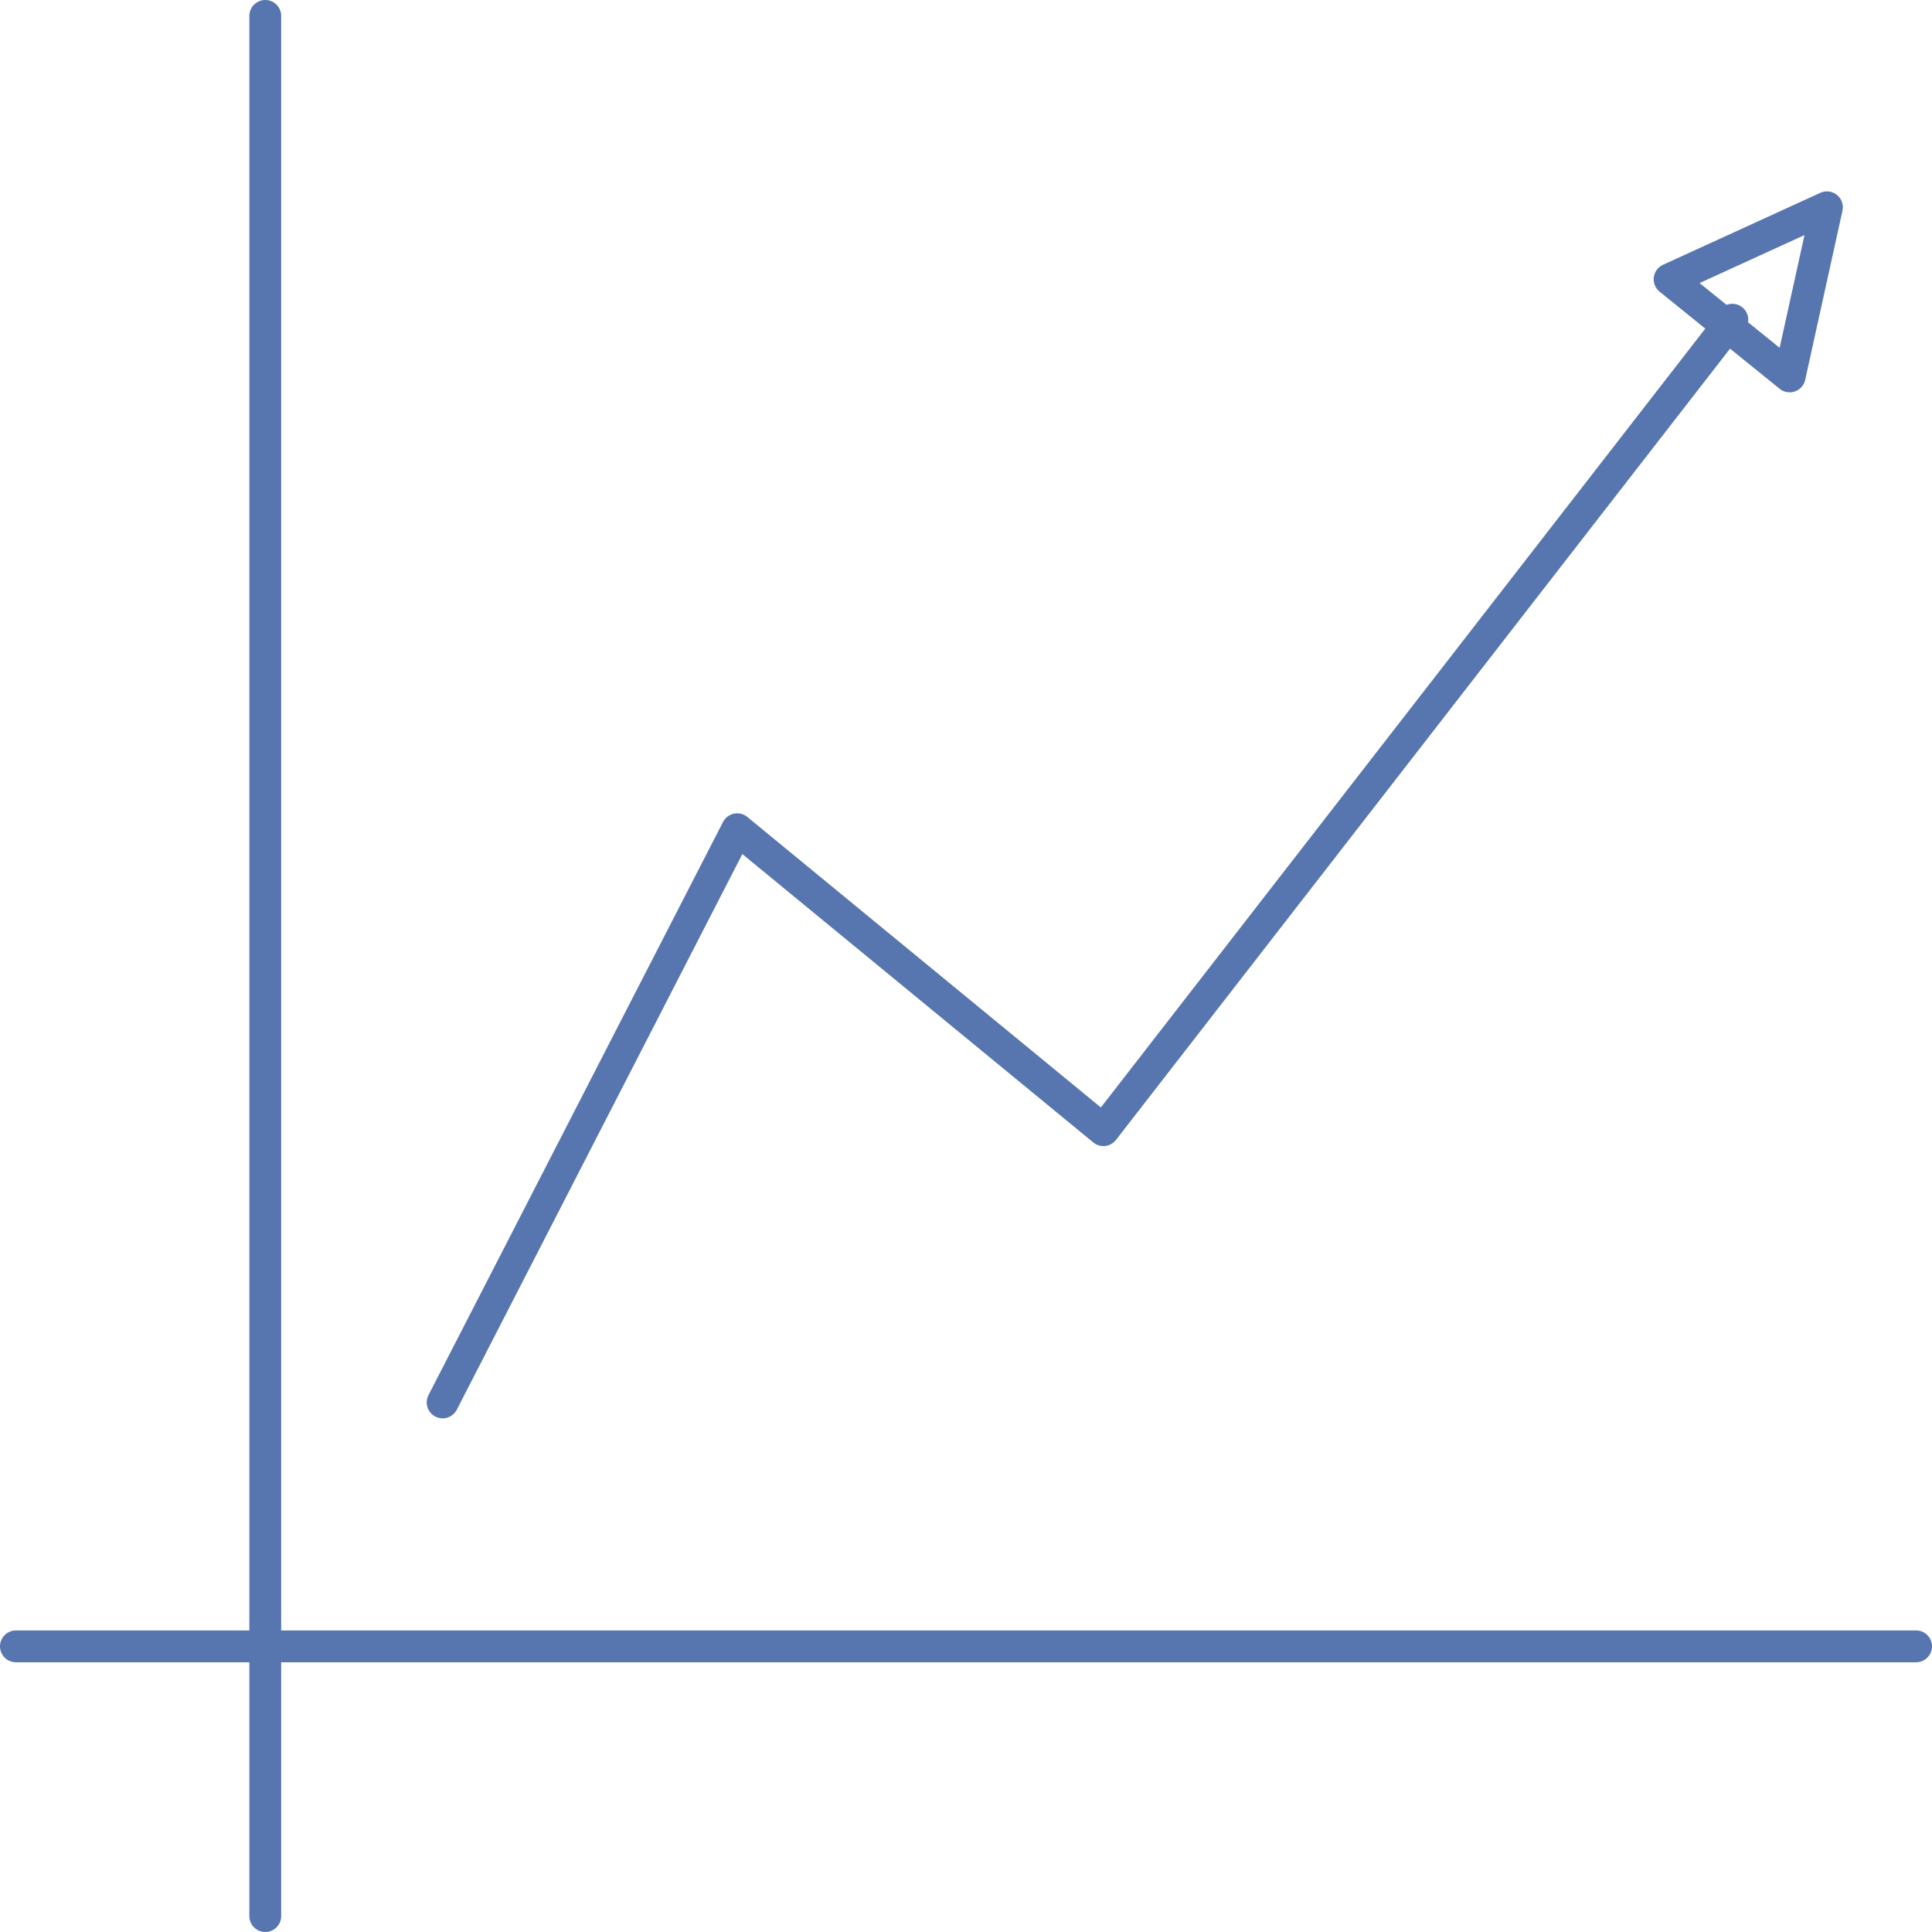 <svg xmlns="http://www.w3.org/2000/svg" viewBox="0 0 60.67 60.67"><defs><style>.cls-1{fill:none;stroke:#5776b0;stroke-linecap:round;stroke-linejoin:round;}</style></defs><title>Ativo 8</title><g id="Camada_2" data-name="Camada 2"><g id="Layer_1" data-name="Layer 1"><line class="cls-1" x1="8.33" y1="0.5" x2="8.33" y2="60.17"/><line class="cls-1" x1="60.17" y1="51.7" x2="0.5" y2="51.7"/><polyline class="cls-1" points="13.9 44.04 23.15 26.04 34.65 35.49 54.4 10.04"/><polygon class="cls-1" points="56.2 11.82 52.43 8.77 57.37 6.51 57.37 6.51 56.2 11.82"/></g></g></svg>